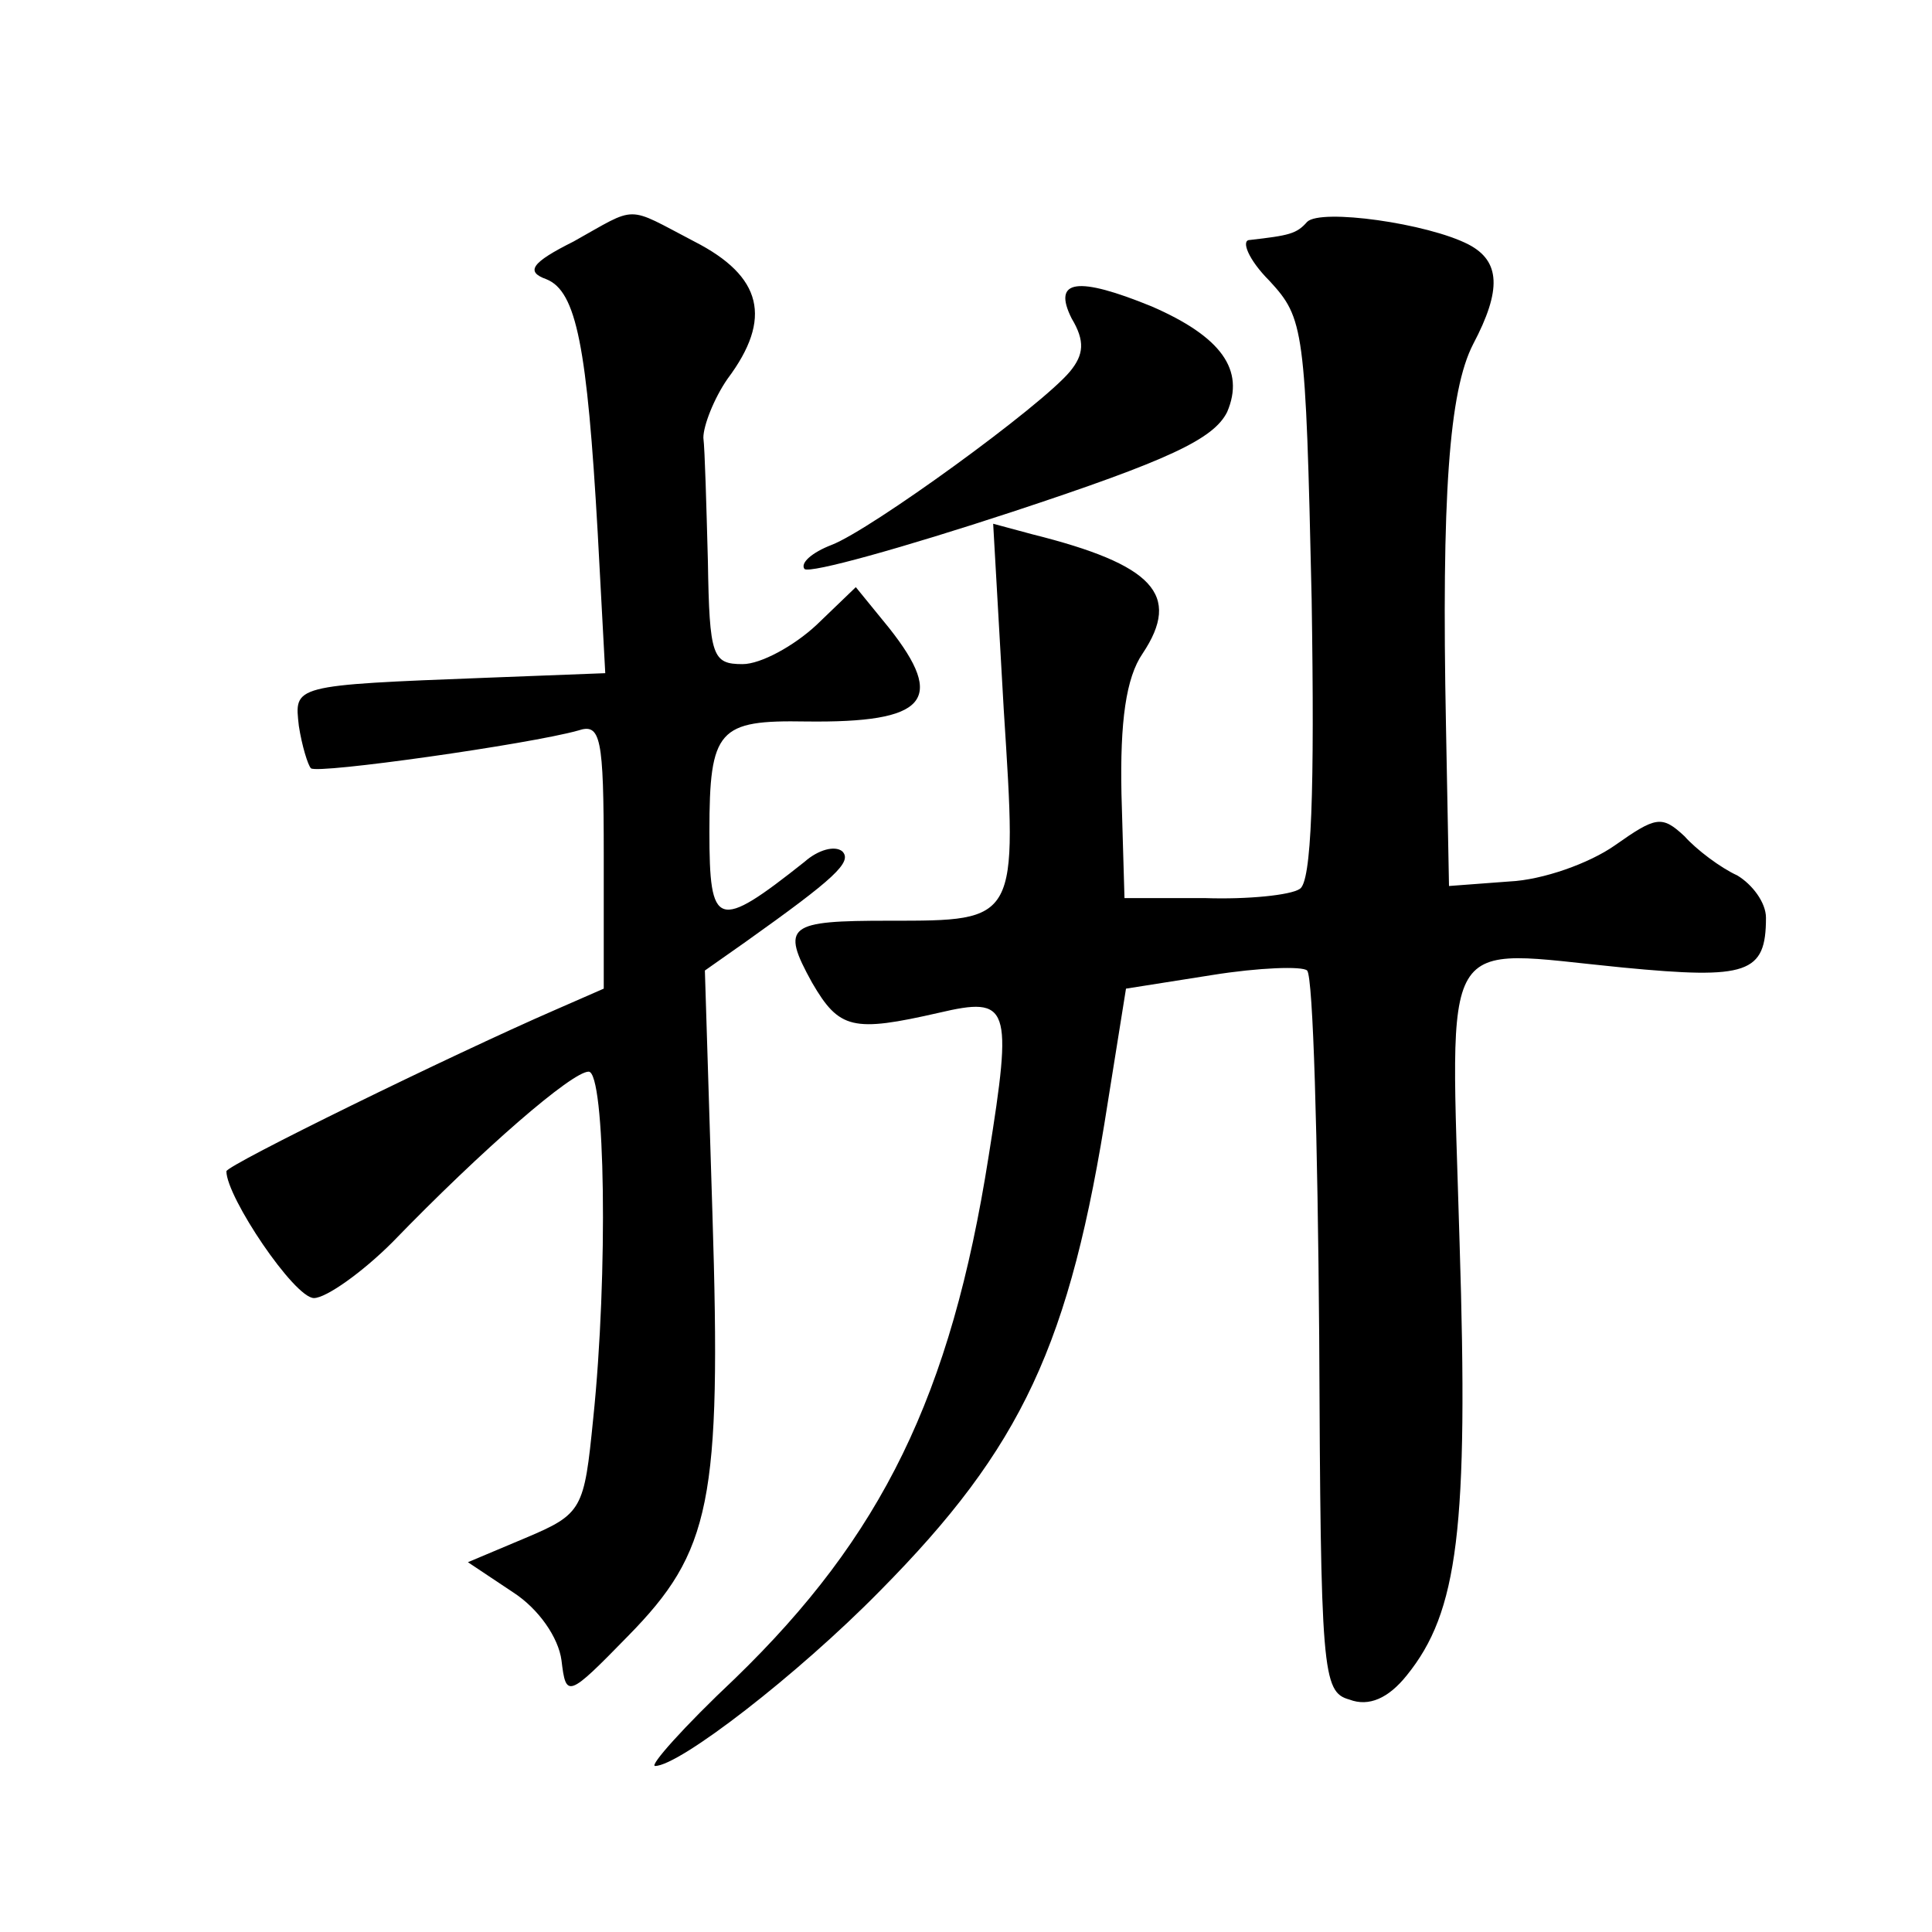<?xml version="1.0" standalone="no"?>
<!DOCTYPE svg PUBLIC "-//W3C//DTD SVG 20010904//EN"
 "http://www.w3.org/TR/2001/REC-SVG-20010904/DTD/svg10.dtd">
<svg version="1.0" xmlns="http://www.w3.org/2000/svg"
 width="128pt" height="128pt" viewBox="0 0 128 128"
 preserveAspectRatio="xMidYMid meet">
<g transform="translate(0,128) scale(0.1,-0.1)"
fill="#0" stroke="none">
<path d="M380 1120 c-28 -14 -32 -20 -18 -25 20 -8 27 -45 34 -168 l5 -93 -78 -3
c-130 -5 -128 -5 -125 -32 2 -13 6 -26 8 -28 4 -4 145 16 177 25 15 5 17 -4 17
-83 l0 -88 -32 -14 c-69 -30 -218 -103 -218 -107 0 -17 45 -84 58 -84 8 0 32 17
52 37 60 62 119 113 130 113 11 0 13 -134 3 -230 -6 -60 -7 -63 -45 -79 l-38 -16
30 -20 c17 -11 30 -30 32 -45 3 -25 4 -25 44 16 55 56 62 89 56 280 l-5 161 27
19 c59 42 71 53 64 60 -5 4 -16 1 -25 -7 -58 -46 -63 -44 -63 20 0 68 6 74 64 73
80 -1 93 14 55 62 l-22 27 -26 -25 c-15 -14 -37 -26 -49 -26 -20 0 -22 5 -23 68
-1 37 -2 74 -3 82 0 8 7 26 16 39 30 40 23 68 -22 91 -46 24 -37 24 -80 0z M866
1133 c-7 -8 -12 -9 -38 -12 -6 0 -1 -13 13 -27 23 -25 24 -31 28 -211 2 -127 0
-188 -8 -192 -6 -4 -34 -7 -63 -6 l-53 0 -2 69 c-1 48 3 77 14 93 26 39 7 59 -73
79 l-26 7 7 -123 c9 -141 10 -140 -76 -140 -67 0 -72 -3 -51 -41 18 -31 27 -33
84 -20 47 11 49 5 33 -95 -25 -159 -71 -252 -168 -346 -34 -32 -57 -58 -53 -58
16 0 94 60 149 116 94 95 126 163 151 324 l12 75 57 9 c31 5 60 6 63 3 4 -4 7 -112
8 -242 1 -223 2 -236 20 -241 13 -5 26 1 38 16 34 42 41 97 35 287 -6 210 -15 194
108 182 83 -8 95 -4 95 33 0 10 -9 22 -19 28 -11 5 -27 17 -35 26 -15 14 -19 13
-46 -6 -17 -12 -48 -23 -70 -24 l-40 -3 -2 106 c-3 152 2 222 18 253 19 36 18 55
-3 66 -27 14 -98 24 -107 15z M710 1069 c9 -15 8 -24 -1 -35 -19 -23 -132 -105
-158 -115 -13 -5 -21 -12 -18 -16 4 -3 65 14 138 38 103 34 133 48 142 66 12 28
-4 50 -50 70 -49 20 -66 18 -53 -8z"/>
</g>
</svg>
